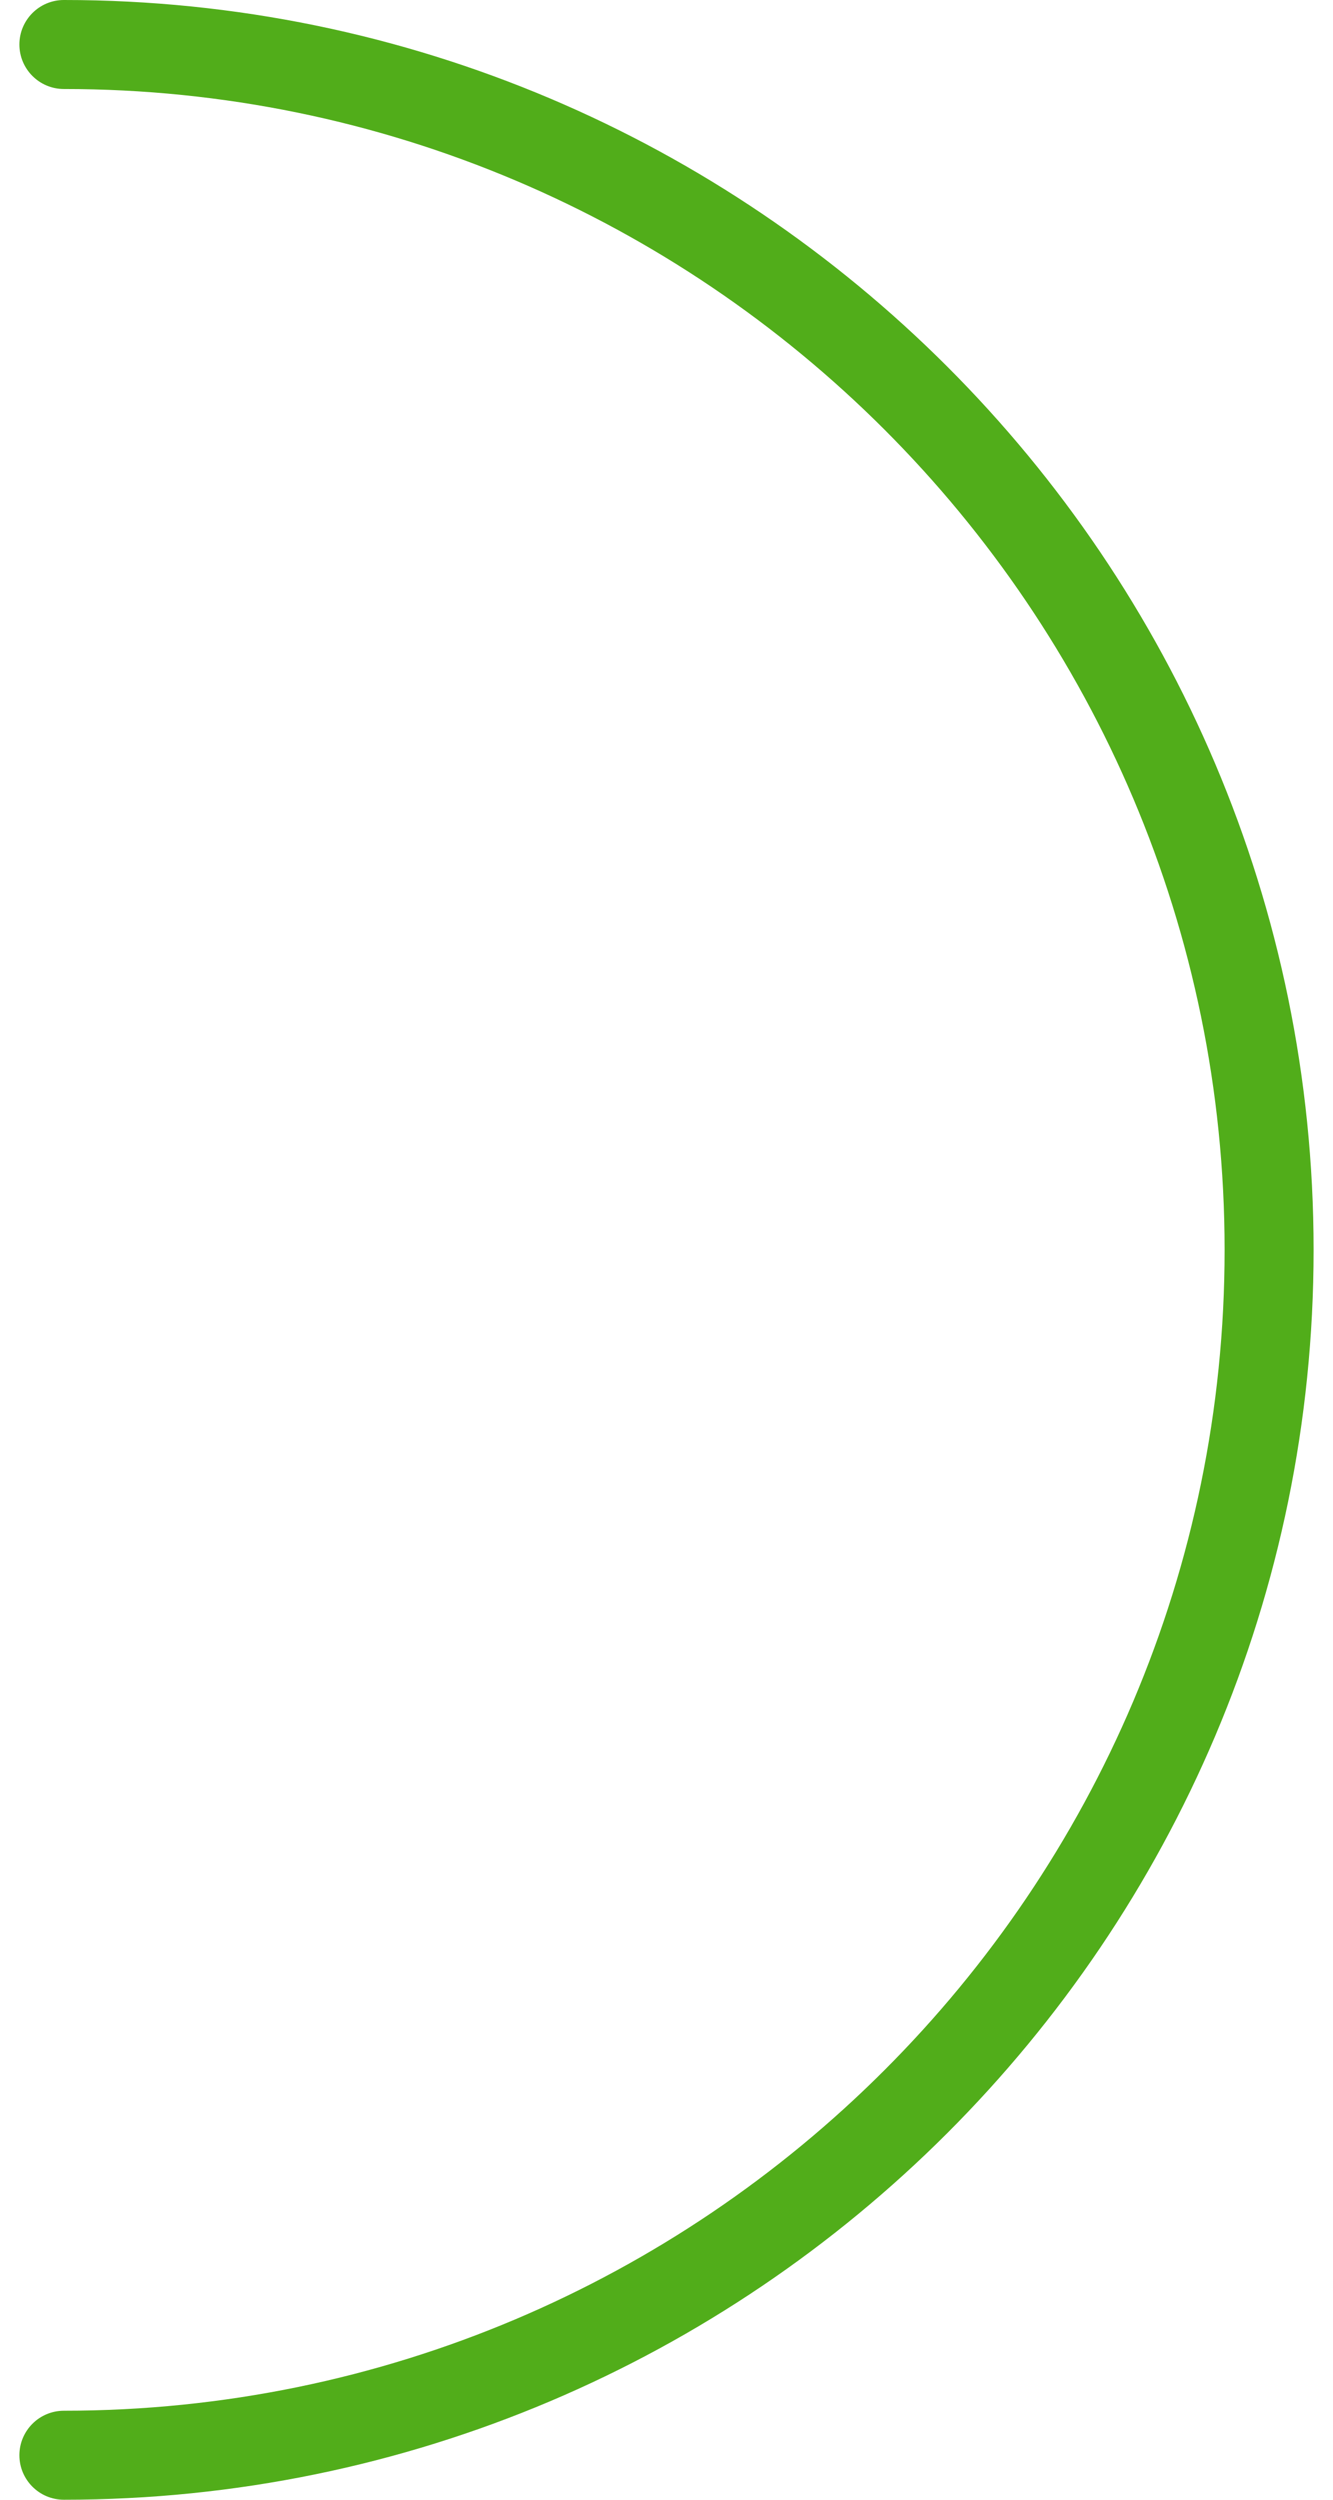 <?xml version="1.0" encoding="UTF-8"?> <!-- Generator: Adobe Illustrator 23.0.1, SVG Export Plug-In . SVG Version: 6.00 Build 0) --> <svg xmlns="http://www.w3.org/2000/svg" xmlns:xlink="http://www.w3.org/1999/xlink" id="Layer_2" x="0px" y="0px" width="45.354px" height="85.039px" viewBox="0 0 45.354 85.039" xml:space="preserve"> <g> <path fill="#51AD1A" d="M2.174,85.039c23.445,0,42.52-19.074,42.52-42.519S25.62,0,2.174,0C1.338,0,0.66,0.678,0.66,1.514 s0.678,1.514,1.514,1.514c21.776,0,39.492,17.716,39.492,39.492S23.95,82.011,2.174,82.011c-0.836,0-1.514,0.678-1.514,1.514 S1.338,85.039,2.174,85.039z"></path> </g> </svg> 